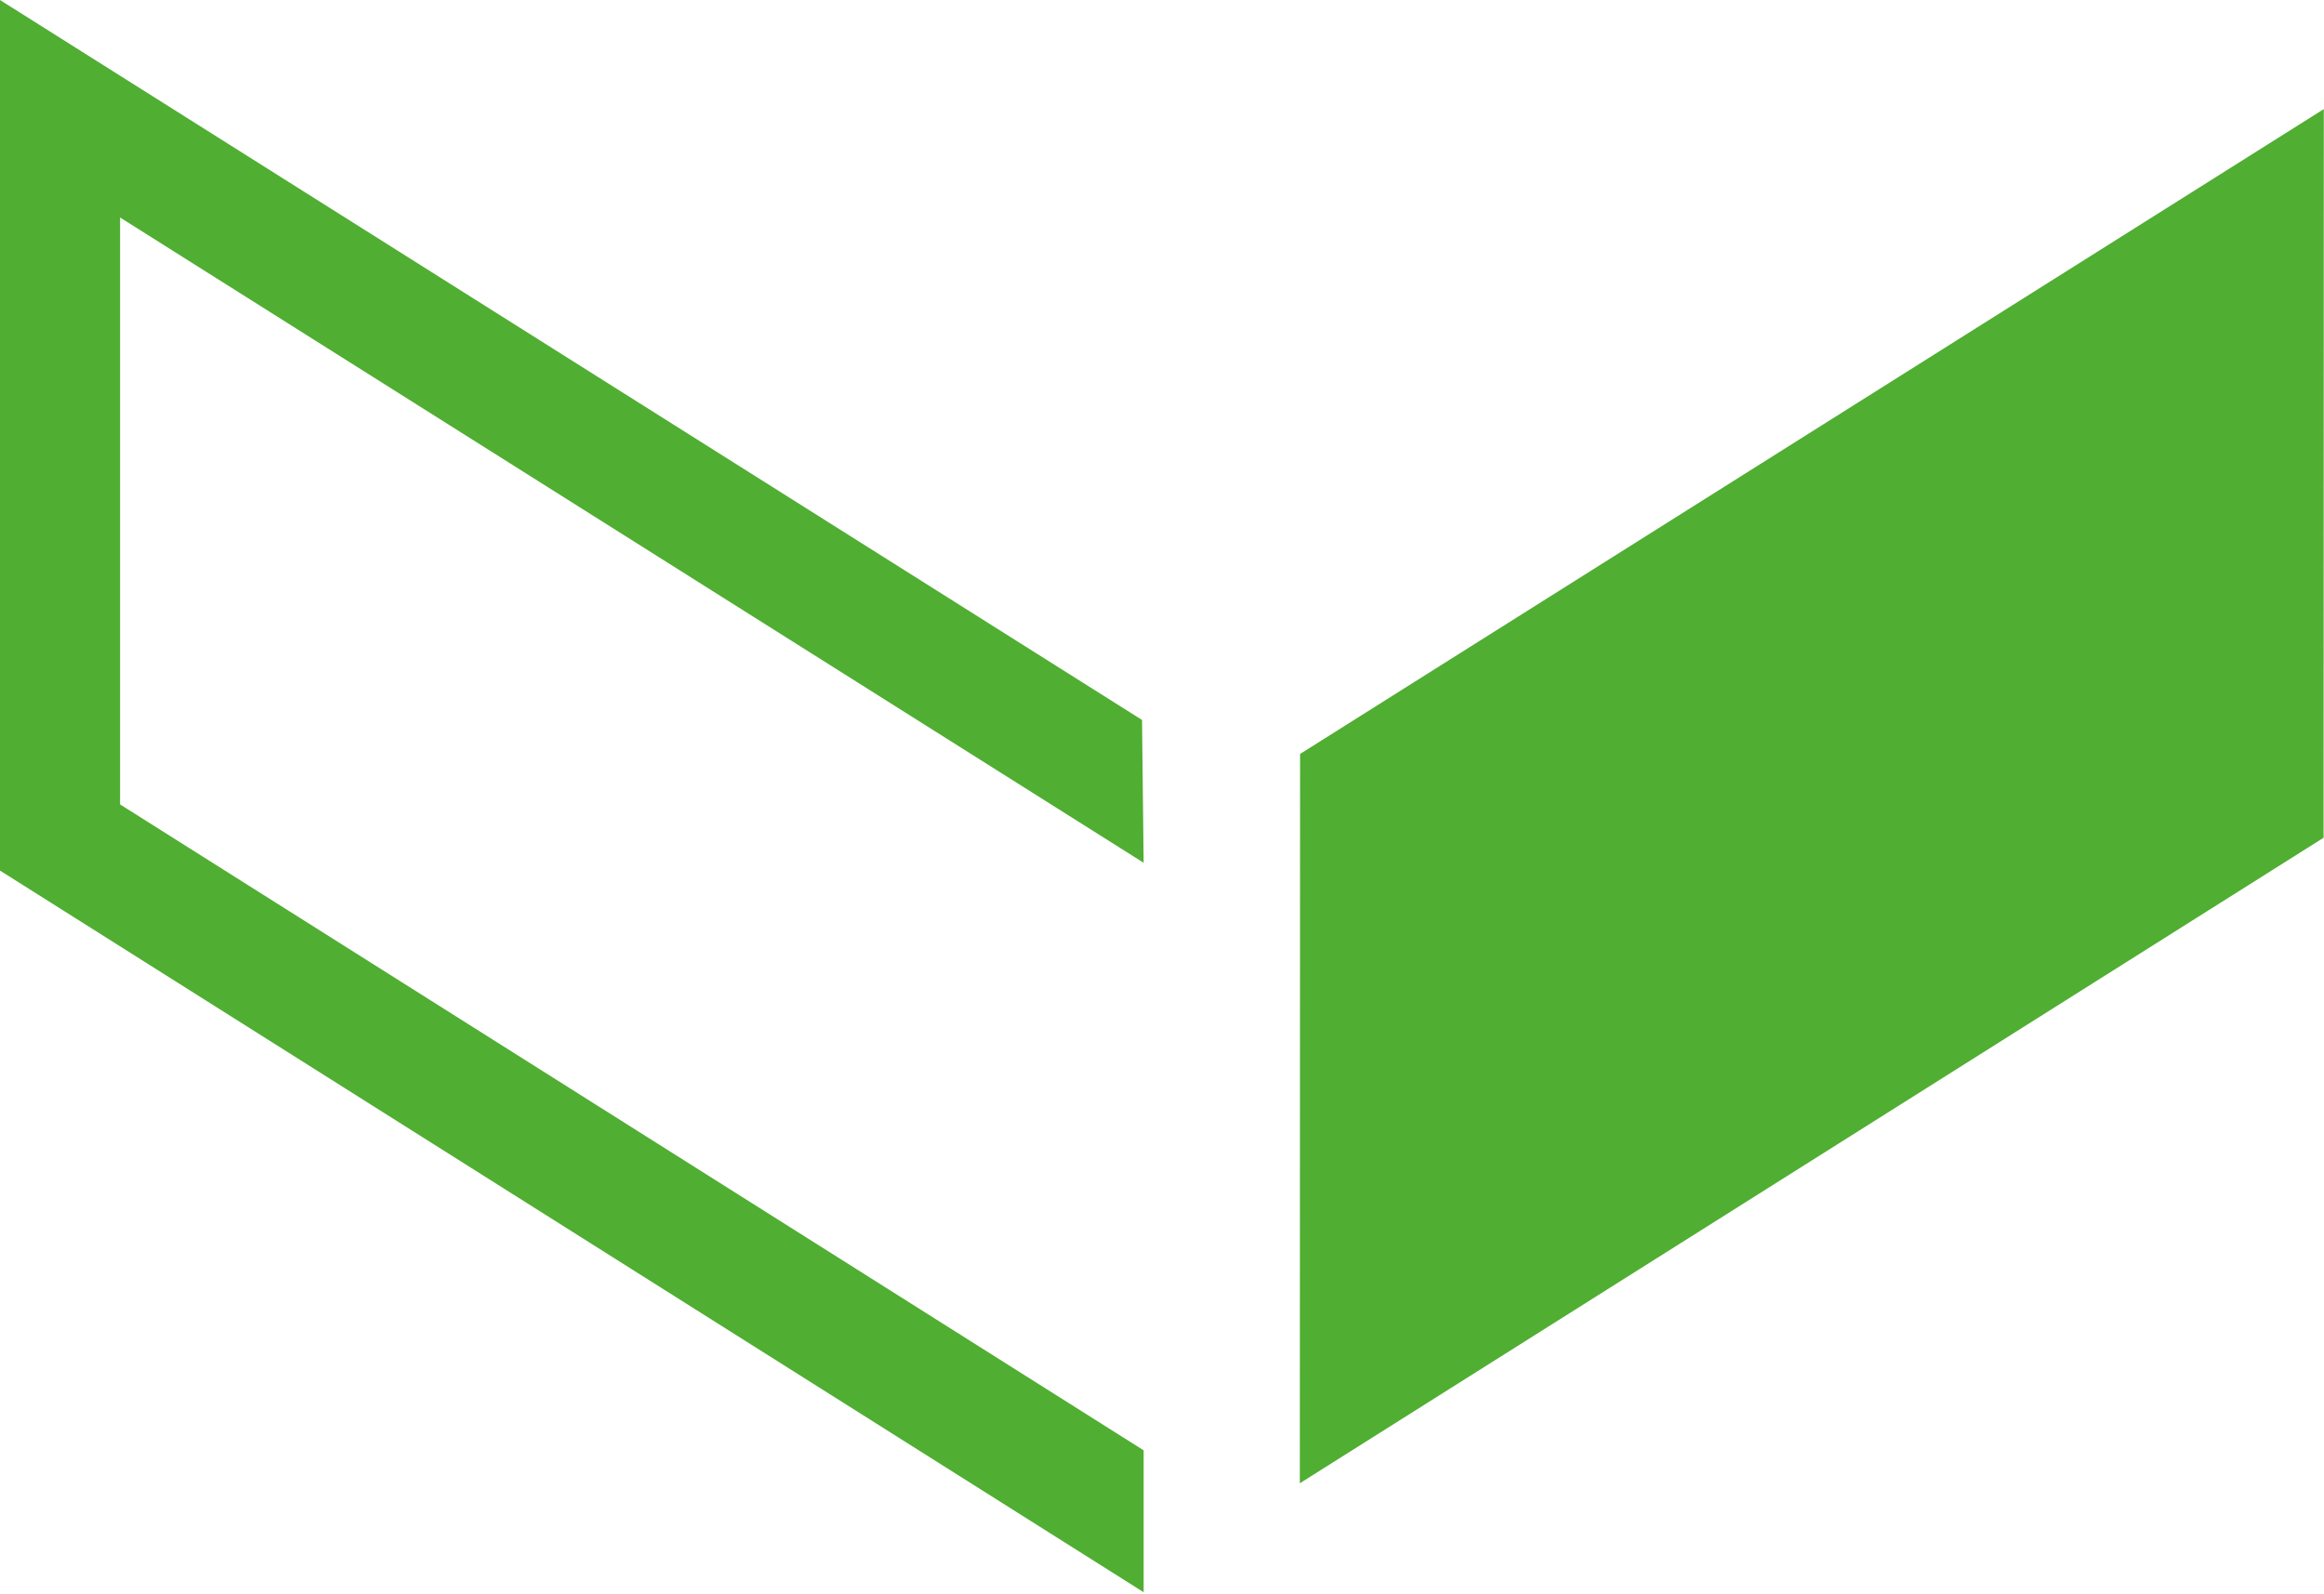 <?xml version="1.0" encoding="UTF-8" standalone="no"?>
<!DOCTYPE svg PUBLIC "-//W3C//DTD SVG 1.1//EN" "http://www.w3.org/Graphics/SVG/1.1/DTD/svg11.dtd">
<svg width="100%" height="100%" viewBox="0 0 993 681" version="1.1" xmlns="http://www.w3.org/2000/svg" xmlns:xlink="http://www.w3.org/1999/xlink" xml:space="preserve" xmlns:serif="http://www.serif.com/" style="fill-rule:evenodd;clip-rule:evenodd;stroke-linejoin:round;stroke-miterlimit:2;">
    <g transform="matrix(1,0,0,1,-5553.97,-25.604)">
        <g transform="matrix(4.167,0,0,4.167,5468.34,0)">
            <g transform="matrix(1,0,0,1,32.862,86.94)">
                <path d="M0,1.702L0,-58.49L104.955,7.687L104.79,-6.959L-12.313,-80.795L-12.313,8.487L104.955,82.497L104.955,67.944L0,1.702Z" style="fill:rgb(80,174,50);fill-rule:nonzero;"/>
            </g>
        </g>
        <g transform="matrix(4.167,0,0,4.167,5468.34,0)">
            <g transform="matrix(-0.846,0.533,0.533,0.846,199.504,175.403)">
                <path d="M-134.469,-102.127L-10.387,-102.127L29.507,-38.851L-94.61,-38.906L-134.469,-102.127Z" style="fill:rgb(80,174,50);fill-rule:nonzero;"/>
            </g>
        </g>
    </g>
</svg>

